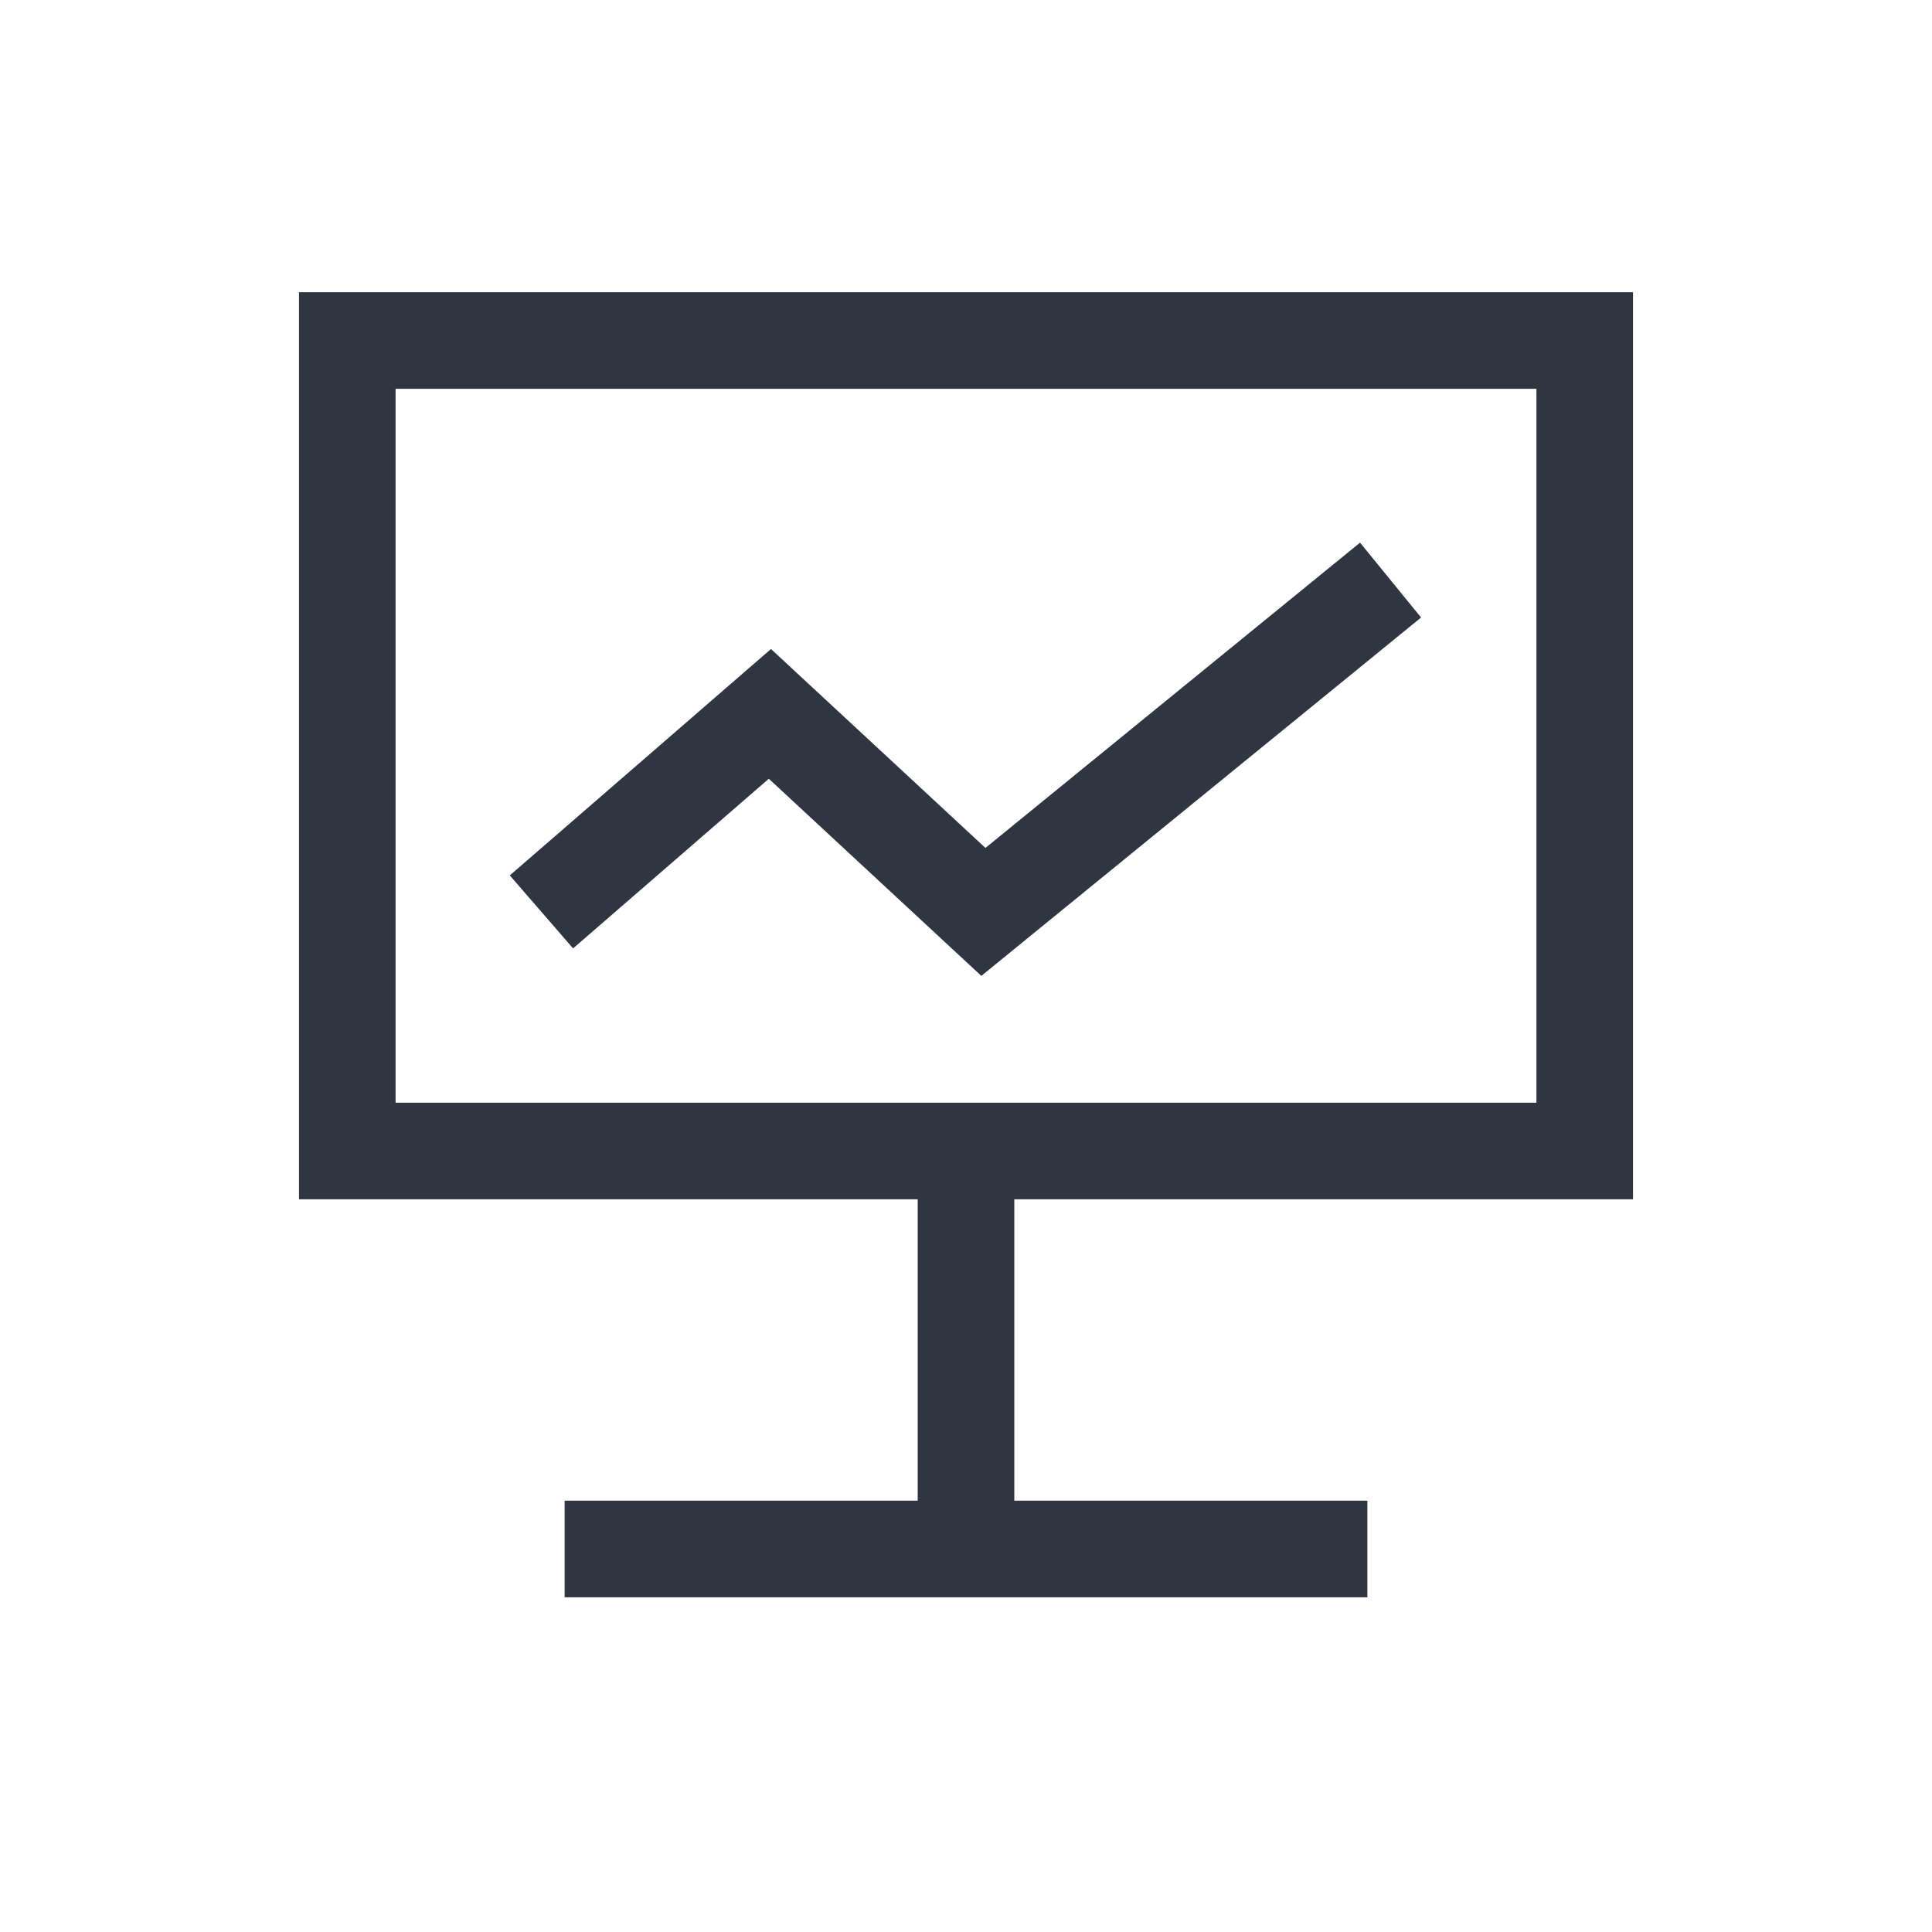 <?xml version="1.0" encoding="UTF-8"?><svg id="h" xmlns="http://www.w3.org/2000/svg" width="40" height="40" viewBox="0 0 40 40"><rect x="7.19" y="7.05" width="25.62" height="16.78" fill="none" stroke="#2f3541" stroke-miterlimit="7" stroke-width="2"/><polyline points="11.21 18.88 15.94 14.78 20.36 18.88 28.79 12.01" fill="none" stroke="#2f3541" stroke-miterlimit="7" stroke-width="2"/><line x1="20" y1="24.2" x2="20" y2="32.95" fill="none" stroke="#2f3541" stroke-miterlimit="7" stroke-width="2"/><line x1="11.69" y1="32.07" x2="28.31" y2="32.07" fill="none" stroke="#2f3541" stroke-miterlimit="7" stroke-width="2"/></svg>